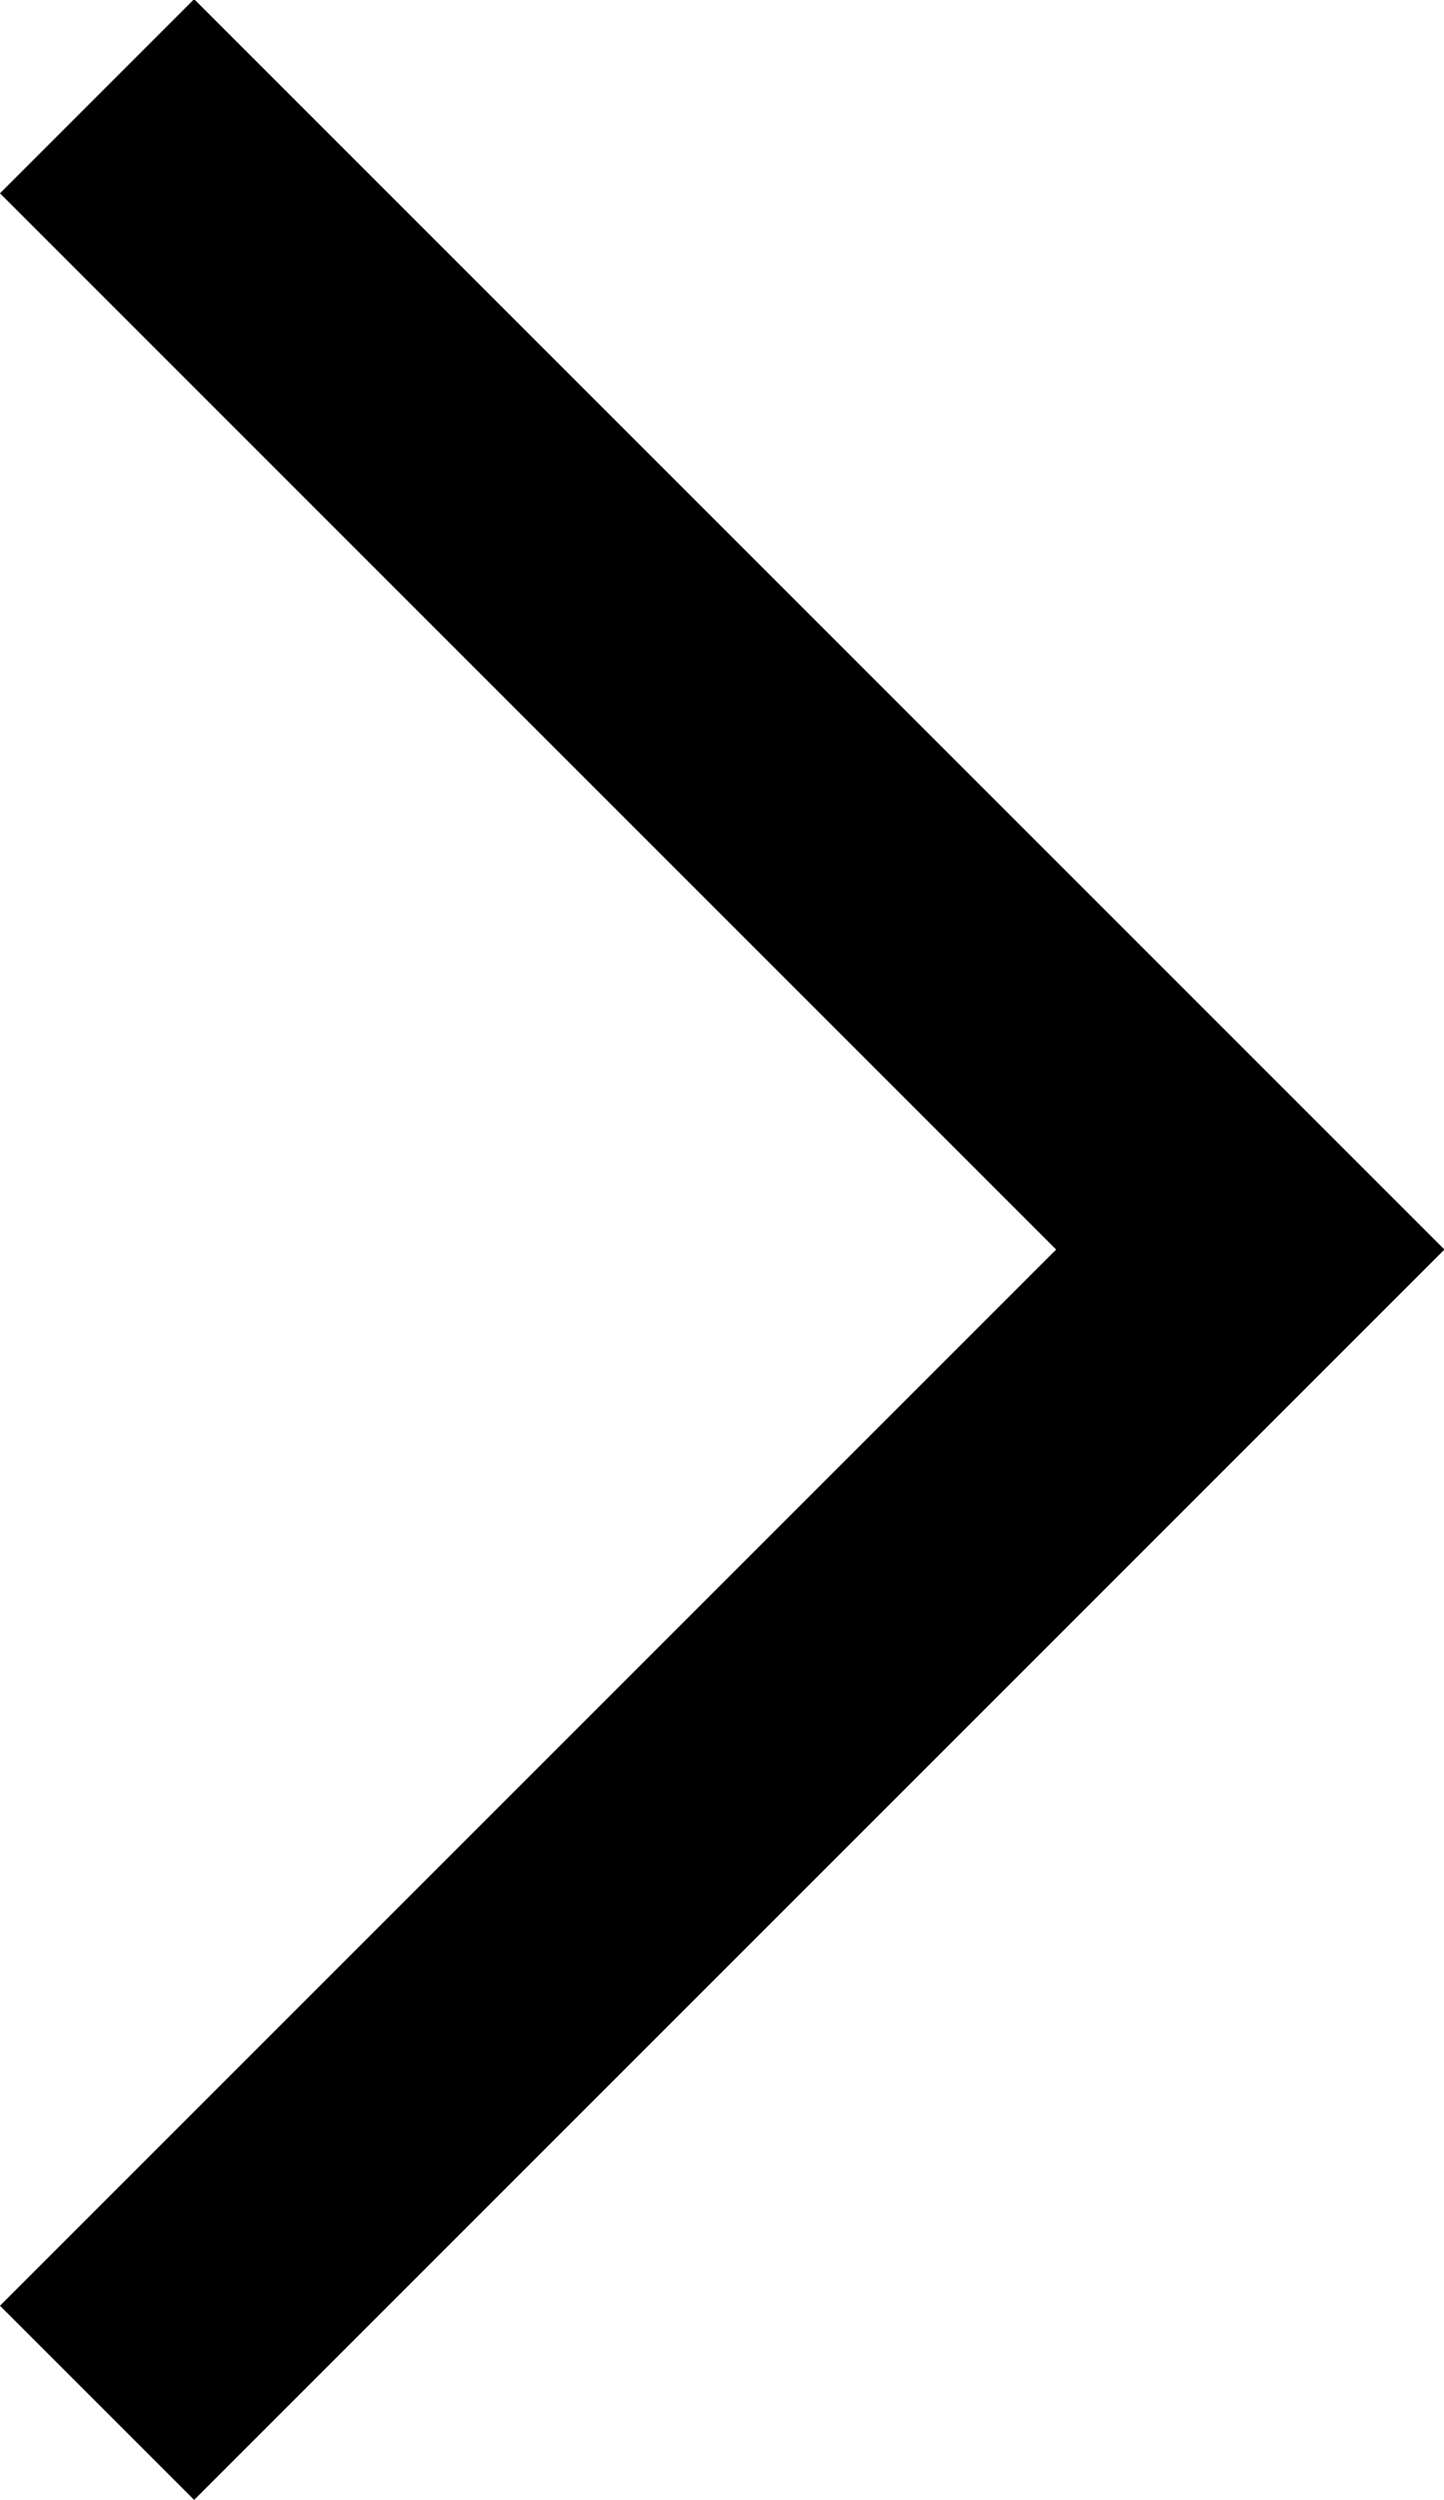 <svg xmlns="http://www.w3.org/2000/svg" width="10.518" height="18.208" viewBox="0 0 10.518 18.208">
  <path id="Path_7663" data-name="Path 7663" d="M3623.006,431.756l-8.4,8.4,8.4,8.4" transform="translate(3623.713 449.257) rotate(180)" fill="none" stroke="#000" stroke-width="2"/>
</svg>

